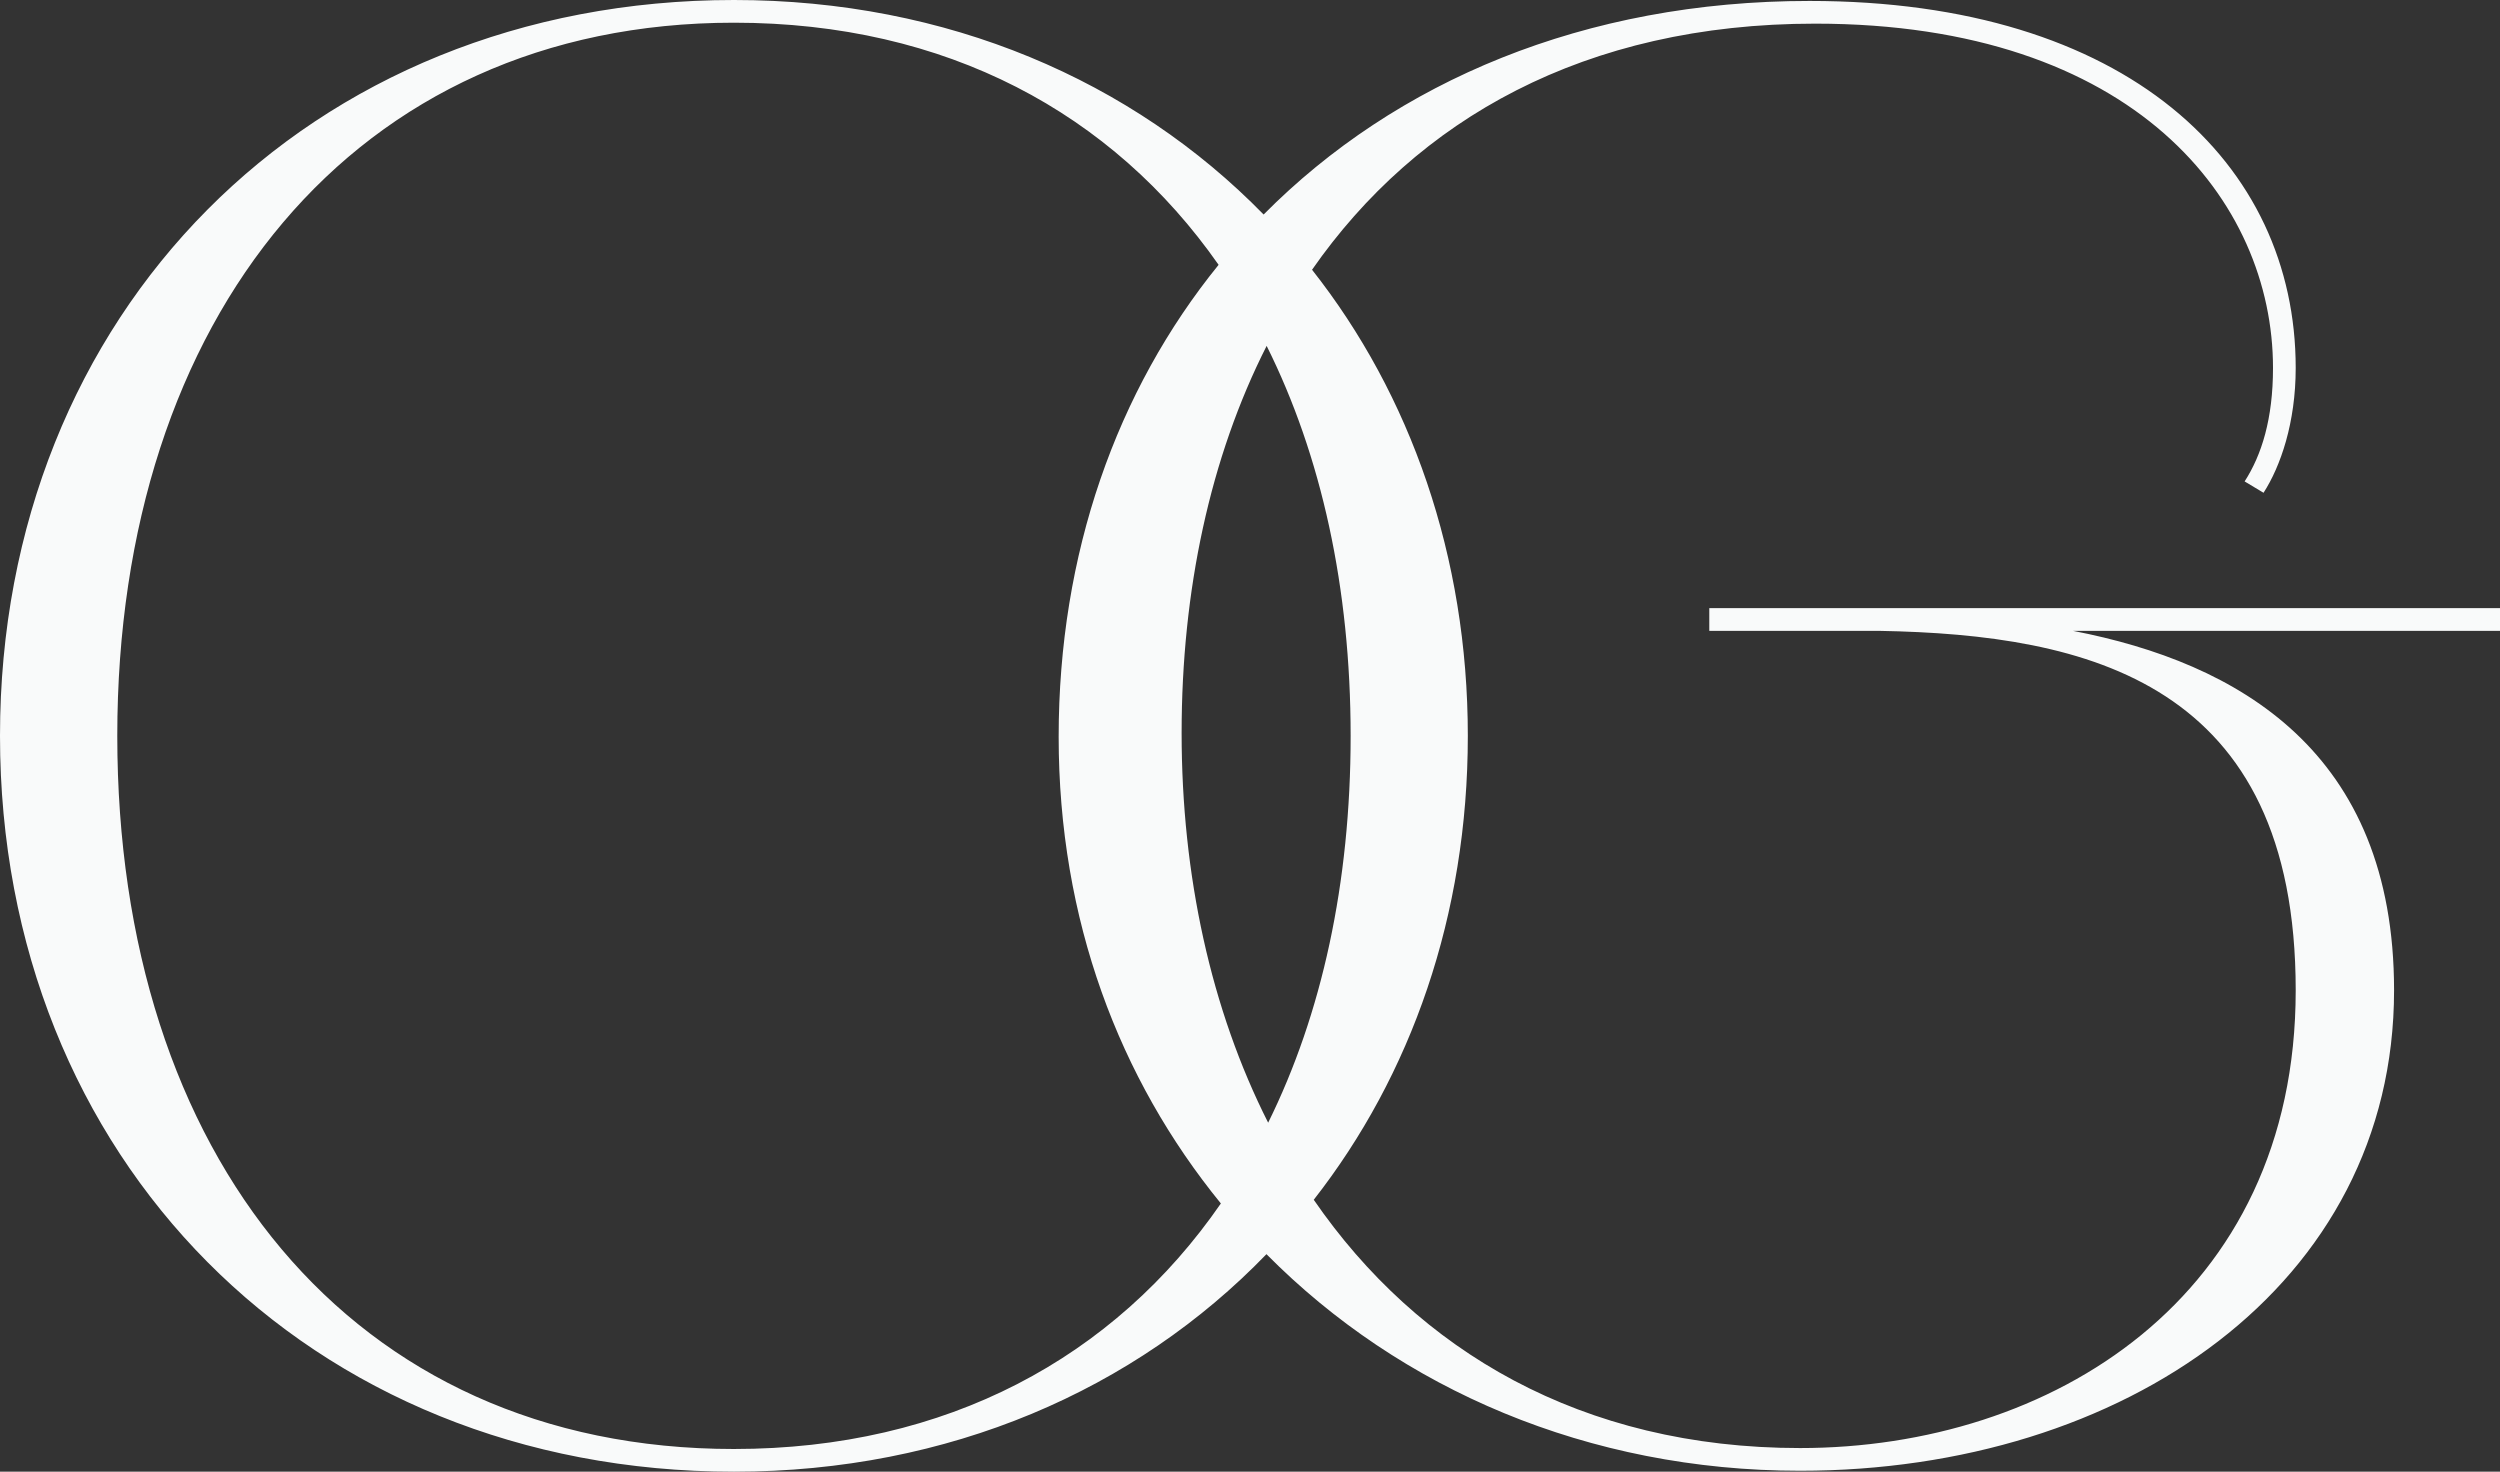 <svg xmlns="http://www.w3.org/2000/svg" id="a" viewBox="0 0 264.32 155.6"><rect x="0" y="0" width="264.32" height="155.6" fill="#333333" stroke="none"/><path d="M264.32,64.3h-83.6v2.4h18c22,.4,44,5.4,44,38s-26,48.4-52.4,48.4c-23.09,0-40.42-10.28-51.42-26.25,10.3-13.17,16.29-30.07,16.29-49.05s-6.06-36.08-16.47-49.28c11.08-15.9,28.81-26.02,53.2-26.02,33.8,0,48.4,18.8,48.4,36.4,0,5.4-1.2,9.2-3,12l2,1.2c1.8-2.8,3.4-7.4,3.4-13.2C242.72,17.3,224.92.1,191.32.1c-23.78,0-43.75,8.49-57.72,22.58C119.75,8.51,100.17,0,77.6,0,32.6,0,0,33.2,0,77.8s32.6,77.8,77.6,77.8c22.73,0,42.43-8.64,56.3-23,14.15,14.29,34.04,22.9,56.42,22.9,34.2,0,62.8-19.6,62.8-50.8,0-25.26-16.5-34.63-33.94-38h45.14v-2.4ZM142.8,77.8c0,15.56-3.05,29.43-8.72,40.9-6.04-11.94-9.15-26.14-9.15-41.2s3.01-29.13,8.99-40.93c5.78,11.58,8.88,25.58,8.88,41.23ZM77.6,153.2c-40.6,0-65.2-31.2-65.2-75.4S37.4,2.4,77.6,2.4c22.47,0,40.03,9.57,51.24,25.6-10.8,13.31-16.91,30.56-16.91,49.9s6.39,36.14,17.15,49.34c-11.26,16.31-28.99,25.96-51.48,25.96Z" fill="#f9fafa"></path></svg>